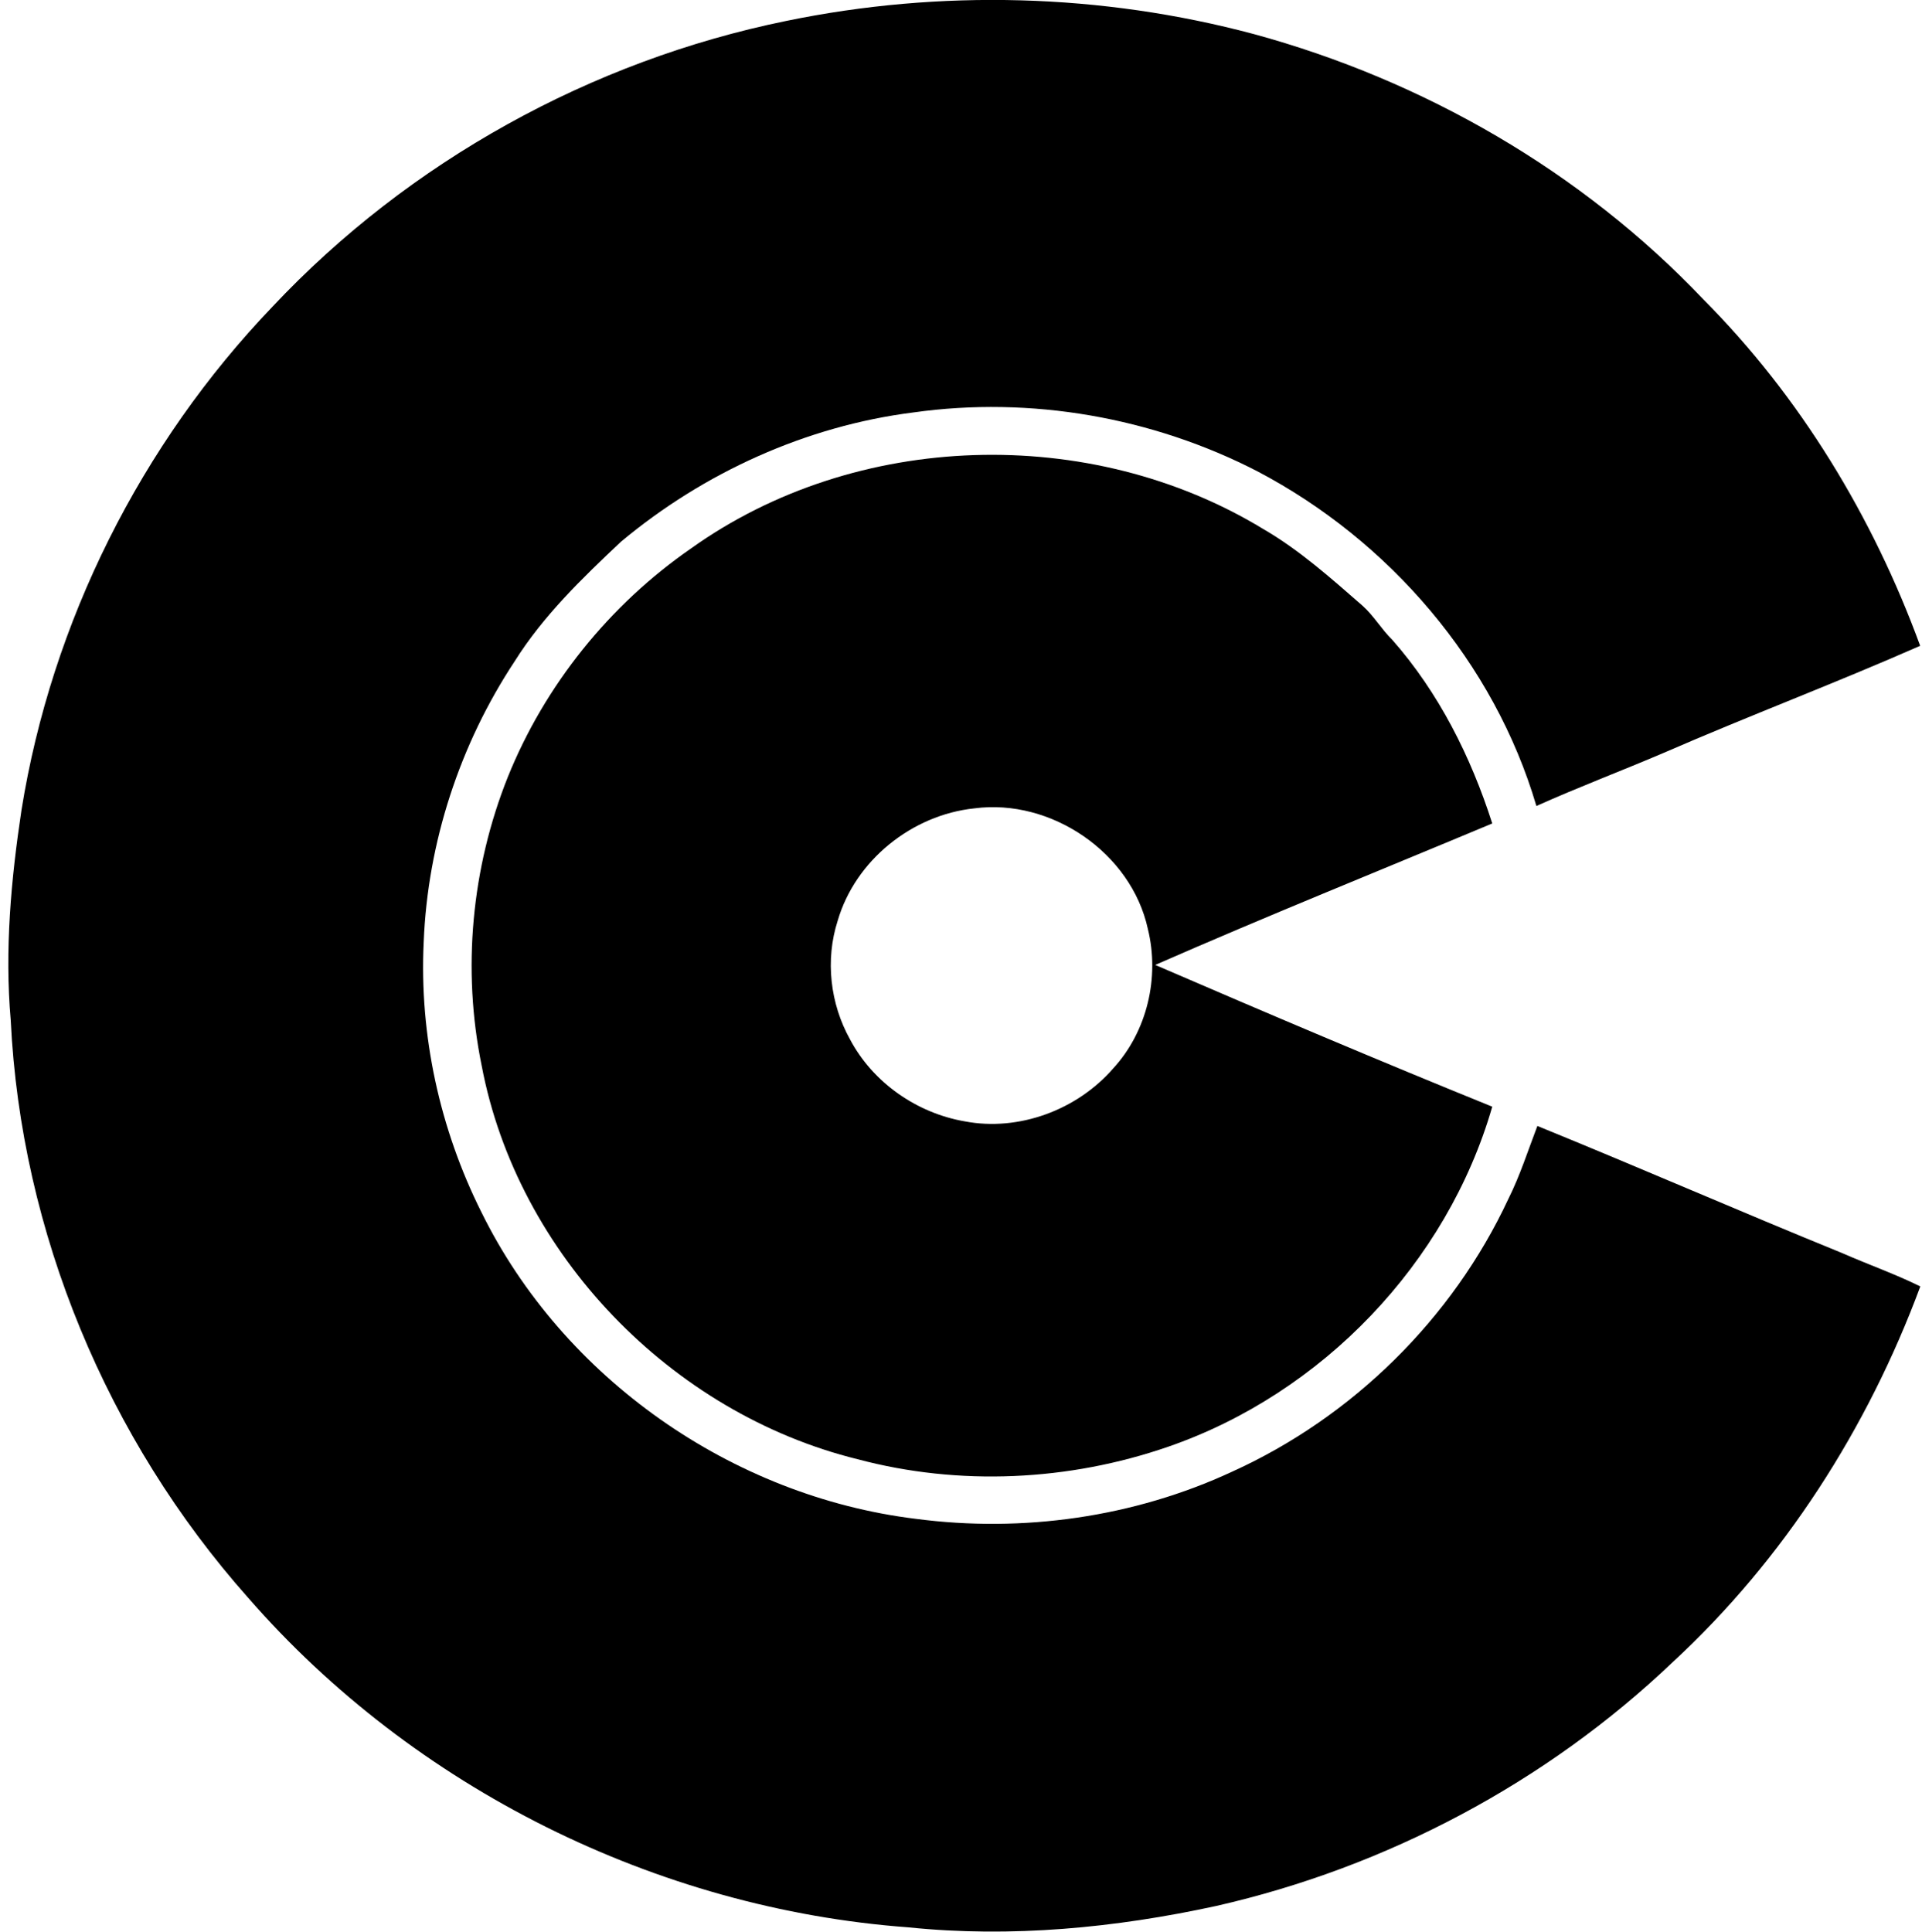 <svg xmlns="http://www.w3.org/2000/svg" width="199" height="200" fill="none" viewBox="0 0 199 200">
  <path fill="#000" d="M81.394 2.17c15.964-3.297 32.68-2.849 48.427 1.359 17.57 4.786 33.967 14.229 46.533 27.46 10.036 10.079 17.57 22.53 22.457 35.876-8.763 3.86-17.728 7.245-26.505 11.062-4.396 1.88-8.879 3.572-13.232 5.524-4.367-14.85-15.226-27.475-28.877-34.647-10.874-5.61-23.483-7.809-35.615-6.102-11.12 1.402-21.72 6.232-30.295 13.39-4.02 3.789-8.04 7.664-10.99 12.364-5.697 8.618-9.023 18.783-9.428 29.094-.462 9.63 1.663 19.347 5.973 27.951 8.459 17.208 25.97 29.427 44.971 31.755 11.077 1.461 22.587-.159 32.738-4.873 12.465-5.64 22.833-15.834 28.617-28.241 1.215-2.429 2.039-5.032 3.008-7.563 10.556 4.295 20.996 8.864 31.552 13.159 2.69 1.186 5.466 2.155 8.098 3.456-5.452 14.692-14.114 28.256-25.638 38.898-13.072 12.465-29.644 21.242-47.271 25.248-10.44 2.27-21.228 3.311-31.87 2.212-26.058-1.923-51.204-14.431-68.369-34.14-14.576-16.413-23.512-37.828-24.568-59.779-.636-7.26.03-14.576 1.114-21.763 3.123-19.478 12.363-37.9 26-52.13C42.336 16.732 61.206 6.29 81.393 2.17Z"/>
  <path fill="#000" d="M71.546 56.787c17.078-12.205 41.342-12.899 59.23-2.025 3.774 2.184 7.027 5.105 10.295 7.953 1.172 1.041 1.952 2.43 3.08 3.529 4.816 5.466 8.141 12.103 10.354 19.015-11.641 4.873-23.353 9.587-34.893 14.648 11.583 5.003 23.195 9.934 34.893 14.677-4.685 16.225-17.627 29.702-33.562 35.211-10.296 3.557-21.633 4.092-32.16 1.287-19.276-4.757-35.21-21.199-38.913-40.749-2.038-9.949-1.055-20.461 2.705-29.875 3.831-9.515 10.541-17.844 18.971-23.671Zm29.326 26.91c-6.45.68-12.32 5.38-14.142 11.64-1.302 4.05-.781 8.59 1.287 12.292 2.371 4.468 6.912 7.62 11.871 8.474 5.611 1.07 11.627-1.186 15.357-5.466 3.529-3.832 4.844-9.443 3.601-14.46-1.721-7.896-10.021-13.536-17.974-12.48Z"/>
</svg>
